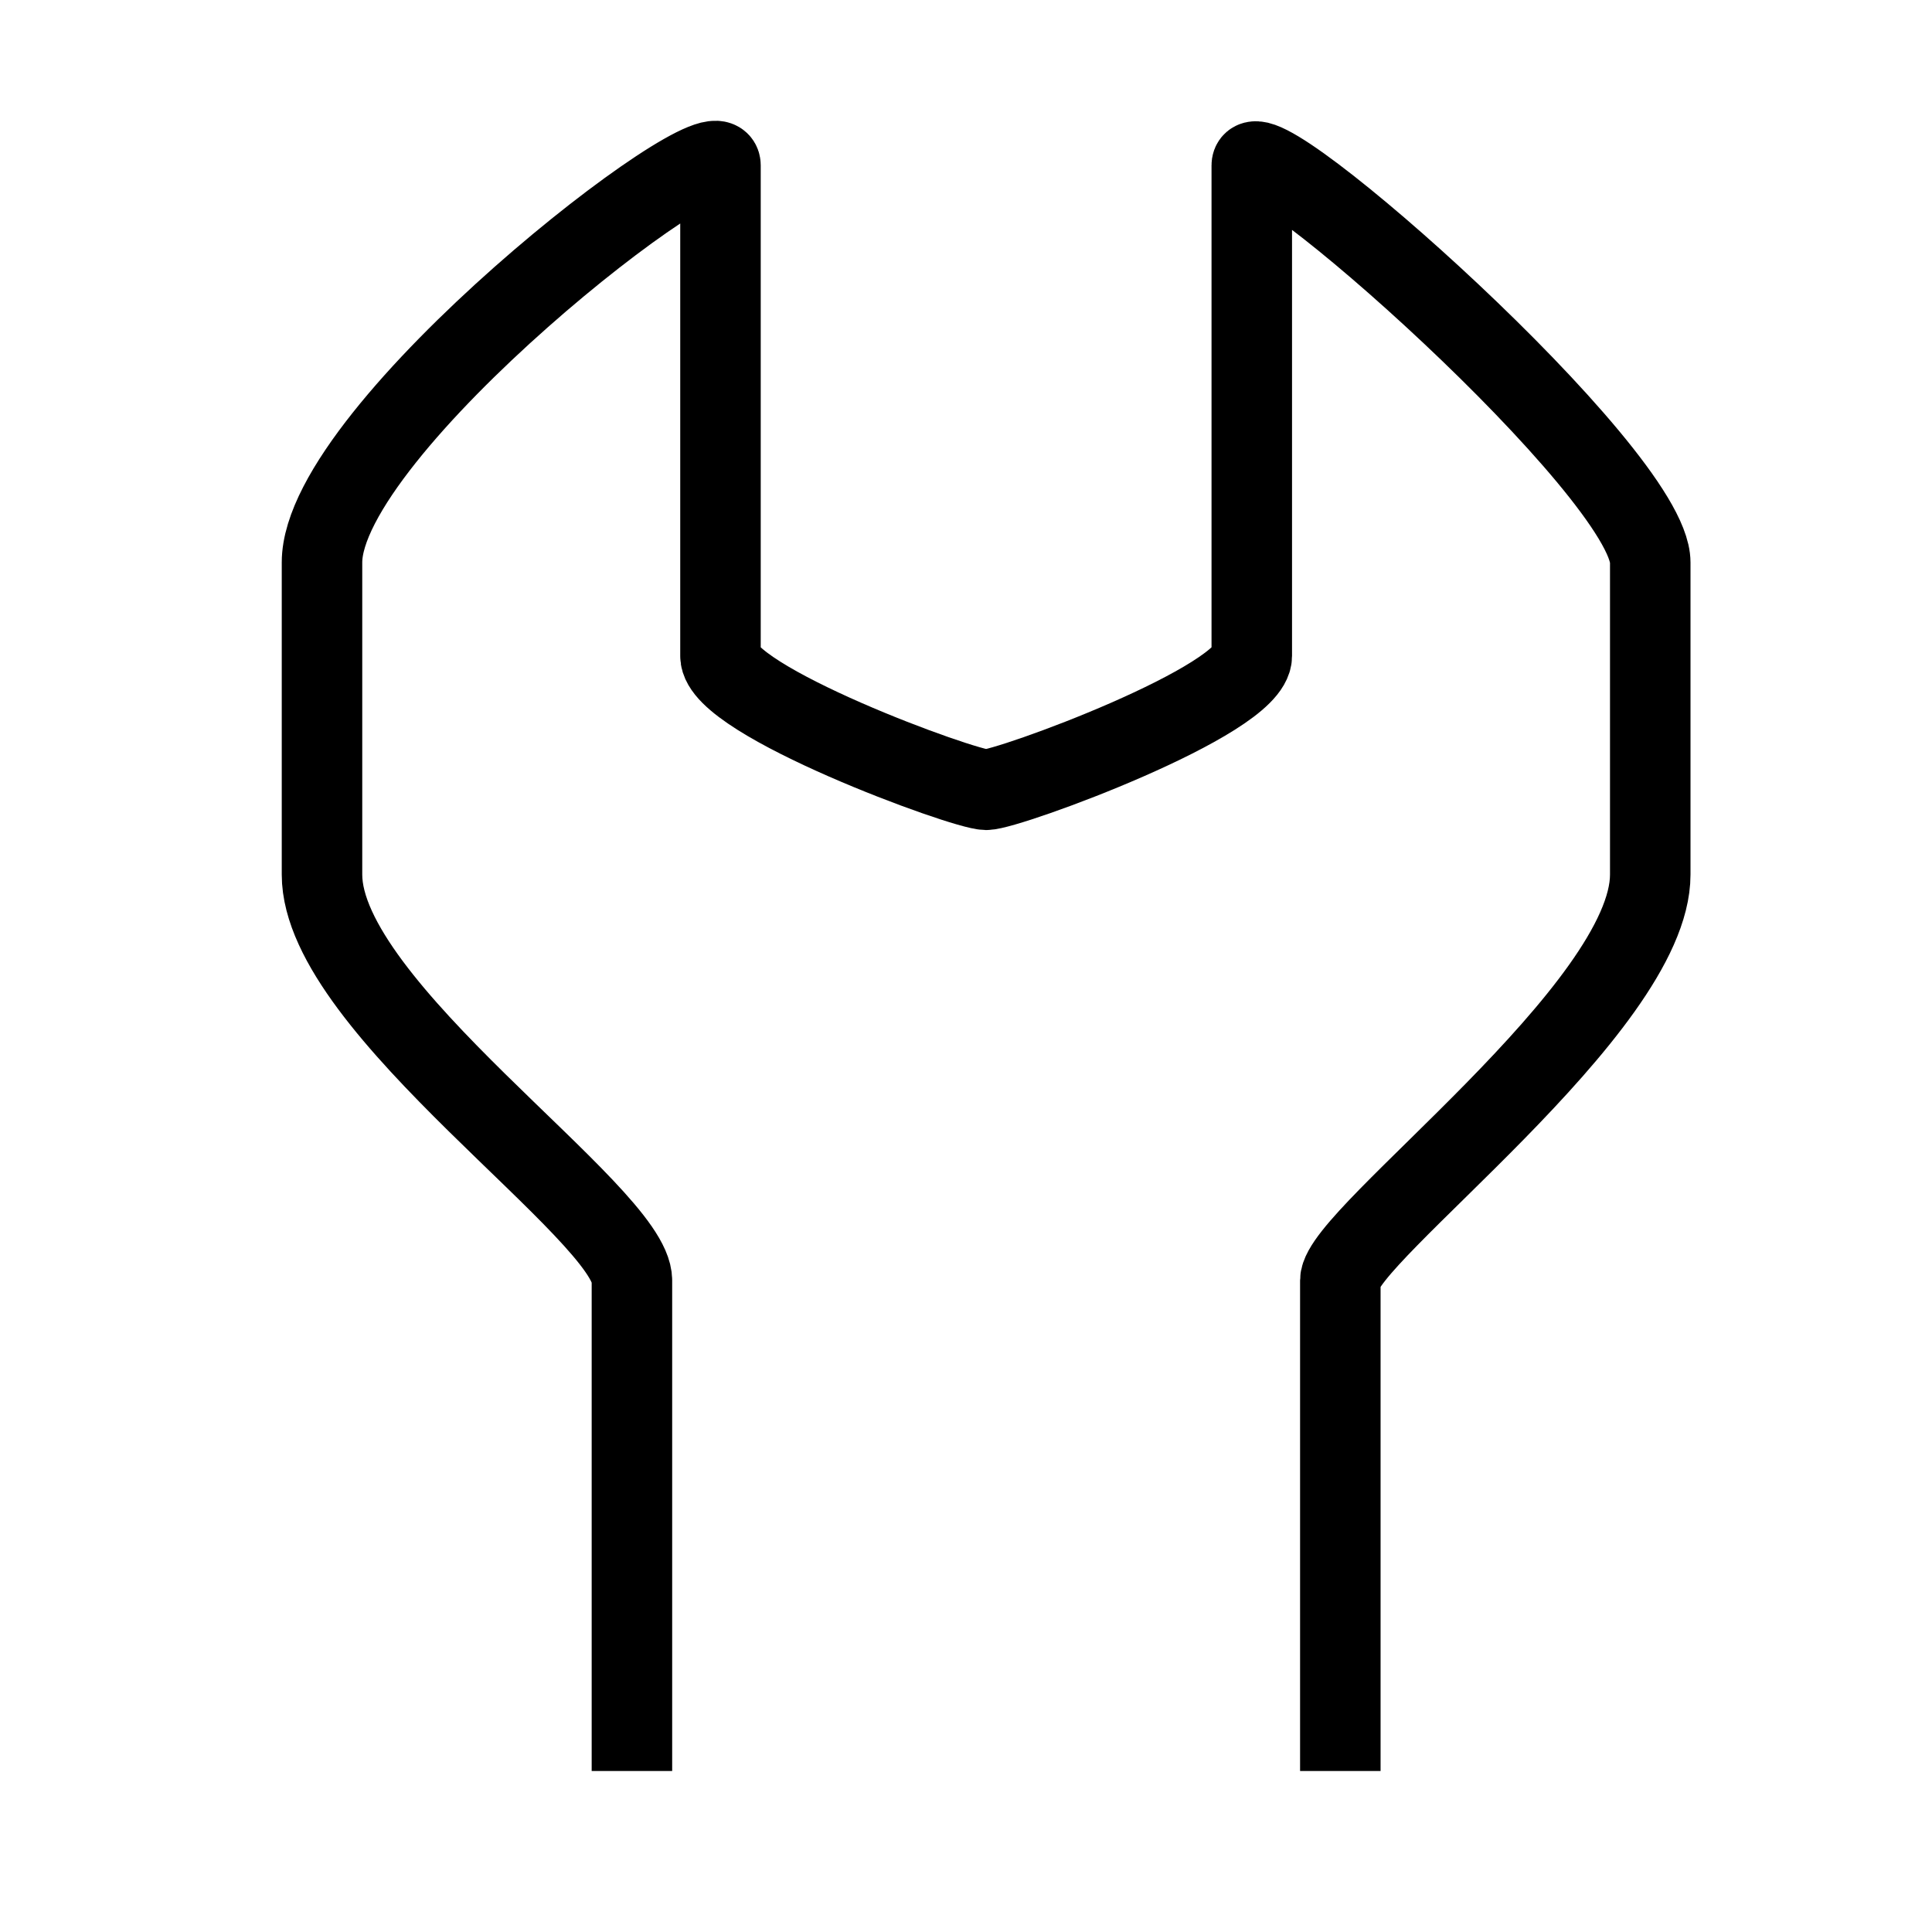 <svg width="48" height="48" viewBox="0 0 48 48" fill="none" xmlns="http://www.w3.org/2000/svg">
<path d="M15.7 44L15.7 31.811C15.7 30.149 8 25.055 8 21.73V13.974C8 10.65 17.9 3.001 17.9 4.109V16.298C17.9 17.406 23.95 19.622 24.5 19.622C25.05 19.622 31.1 17.406 31.1 16.298V4.109C31.1 3.001 41 11.758 41 13.974V21.73C41 25.055 33.3 30.703 33.3 31.811V44" stroke="black" stroke-width="2"/>
</svg>
